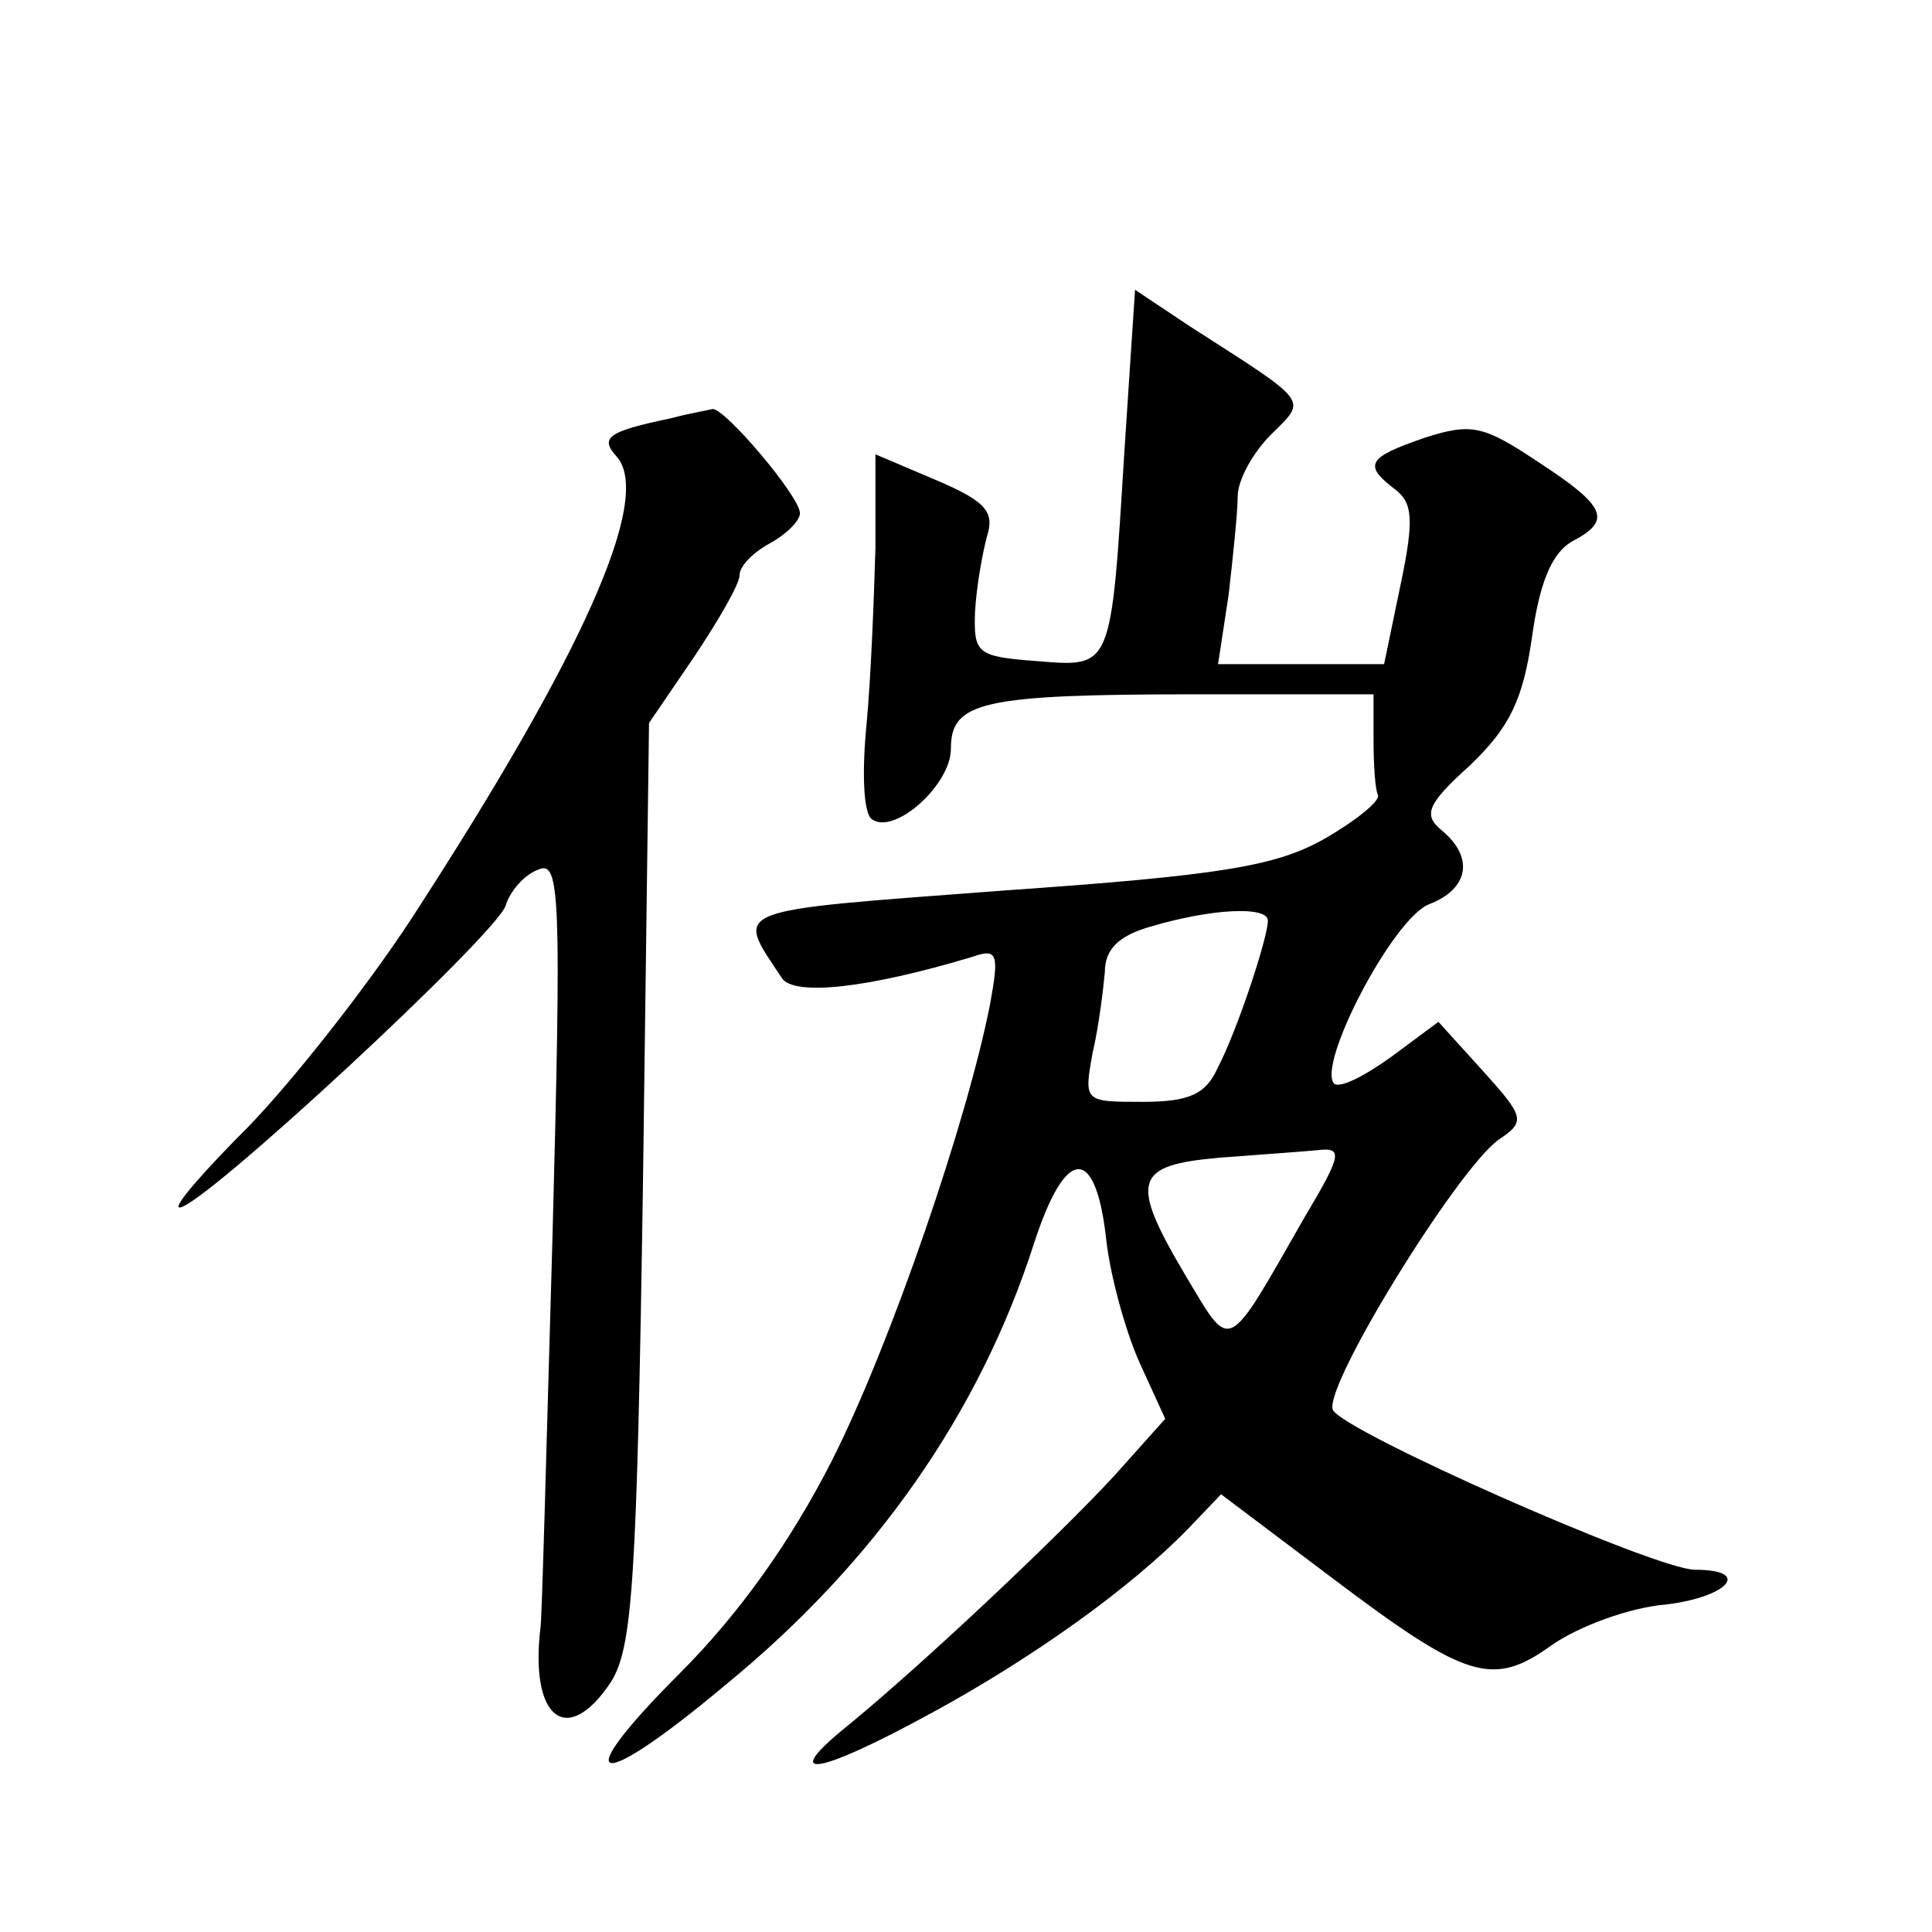 <?xml version="1.0" standalone="no"?>
<!DOCTYPE svg PUBLIC "-//W3C//DTD SVG 20010904//EN"
 "http://www.w3.org/TR/2001/REC-SVG-20010904/DTD/svg10.dtd">
<svg version="1.0" xmlns="http://www.w3.org/2000/svg"
 width="128pt" height="128pt" viewBox="0 0 128 128"
 preserveAspectRatio="xMidYMid meet">
<g transform="translate(0,128) scale(0.1,-0.1)"
fill="#0" stroke="none">
<path d="M745 982 c-9 -146 -8 -144 -58 -140 -40 3 -42 5 -41 33 1 17 5 39 8 50
5 16 -1 23 -34 37 l-40 17 0 -62 c-1 -34 -3 -87 -6 -118 -3 -31 -2 -59 4 -62 15
-10 52 23 52 47 0 31 20 36 163 36 l117 0 0 -30 c0 -16 1 -33 3 -37 1 -4 -15 -17
-36 -29 -32 -18 -69 -24 -212 -34 -185 -14 -178 -11 -147 -58 8 -12 56 -7 126 14
17 6 18 2 12 -31 -15 -77 -66 -226 -105 -303 -27 -53 -61 -101 -101 -141 -75 -75
-56 -80 31 -7 99 81 168 180 204 292 21 65 41 66 48 2 3 -26 14 -64 23 -83 l16
-35 -34 -38 c-38 -41 -126 -124 -176 -165 -46 -37 -22 -34 55 8 68 37 132 83 170
122 l22 23 73 -55 c90 -68 107 -73 146 -45 17 12 51 25 76 27 41 5 57 23 19 23
-26 0 -234 92 -240 106 -6 16 83 160 110 179 18 12 17 15 -11 46 l-29 32 -31 -23
c-18 -13 -34 -21 -38 -18 -12 12 39 110 63 119 26 10 30 31 8 49 -12 10 -10 17
19 43 26 25 35 43 41 85 5 36 13 55 26 63 27 14 24 23 -22 53 -36 24 -44 26 -75
16 -38 -13 -41 -18 -20 -34 12 -9 13 -20 4 -63 l-11 -53 -55 0 -55 0 7 46 c3 26
6 55 6 65 0 11 10 29 22 41 24 24 27 20 -54 72 l-36 24 -7 -106z m95 -312 c0 -11
-20 -72 -33 -97 -8 -18 -19 -23 -50 -23 -39 0 -39 0 -33 33 4 17 7 42 8 53 0 15
9 24 30 30 40 12 78 14 78 4z m24 -197 c-52 -91 -48 -89 -78 -39 -38 64 -35 74
22 79 26 2 55 4 65 5 17 2 16 -3 -9 -45z M445 1003 c-43 -9 -48 -13 -36 -26 23
-28 -23 -131 -136 -305 -30 -46 -79 -108 -108 -138 -30 -30 -51 -54 -46 -54 15
0 210 181 216 200 3 10 13 21 22 24 14 6 15 -18 9 -245 -4 -139 -7 -255 -8 -258
-7 -60 18 -79 47 -35 14 23 17 65 21 331 l4 304 30 44 c16 24 30 48 30 54 0 6 9
15 20 21 11 6 20 15 20 20 0 11 -50 70 -58 69 -4 -1 -16 -3 -27 -6z"/>
</g>
</svg>
